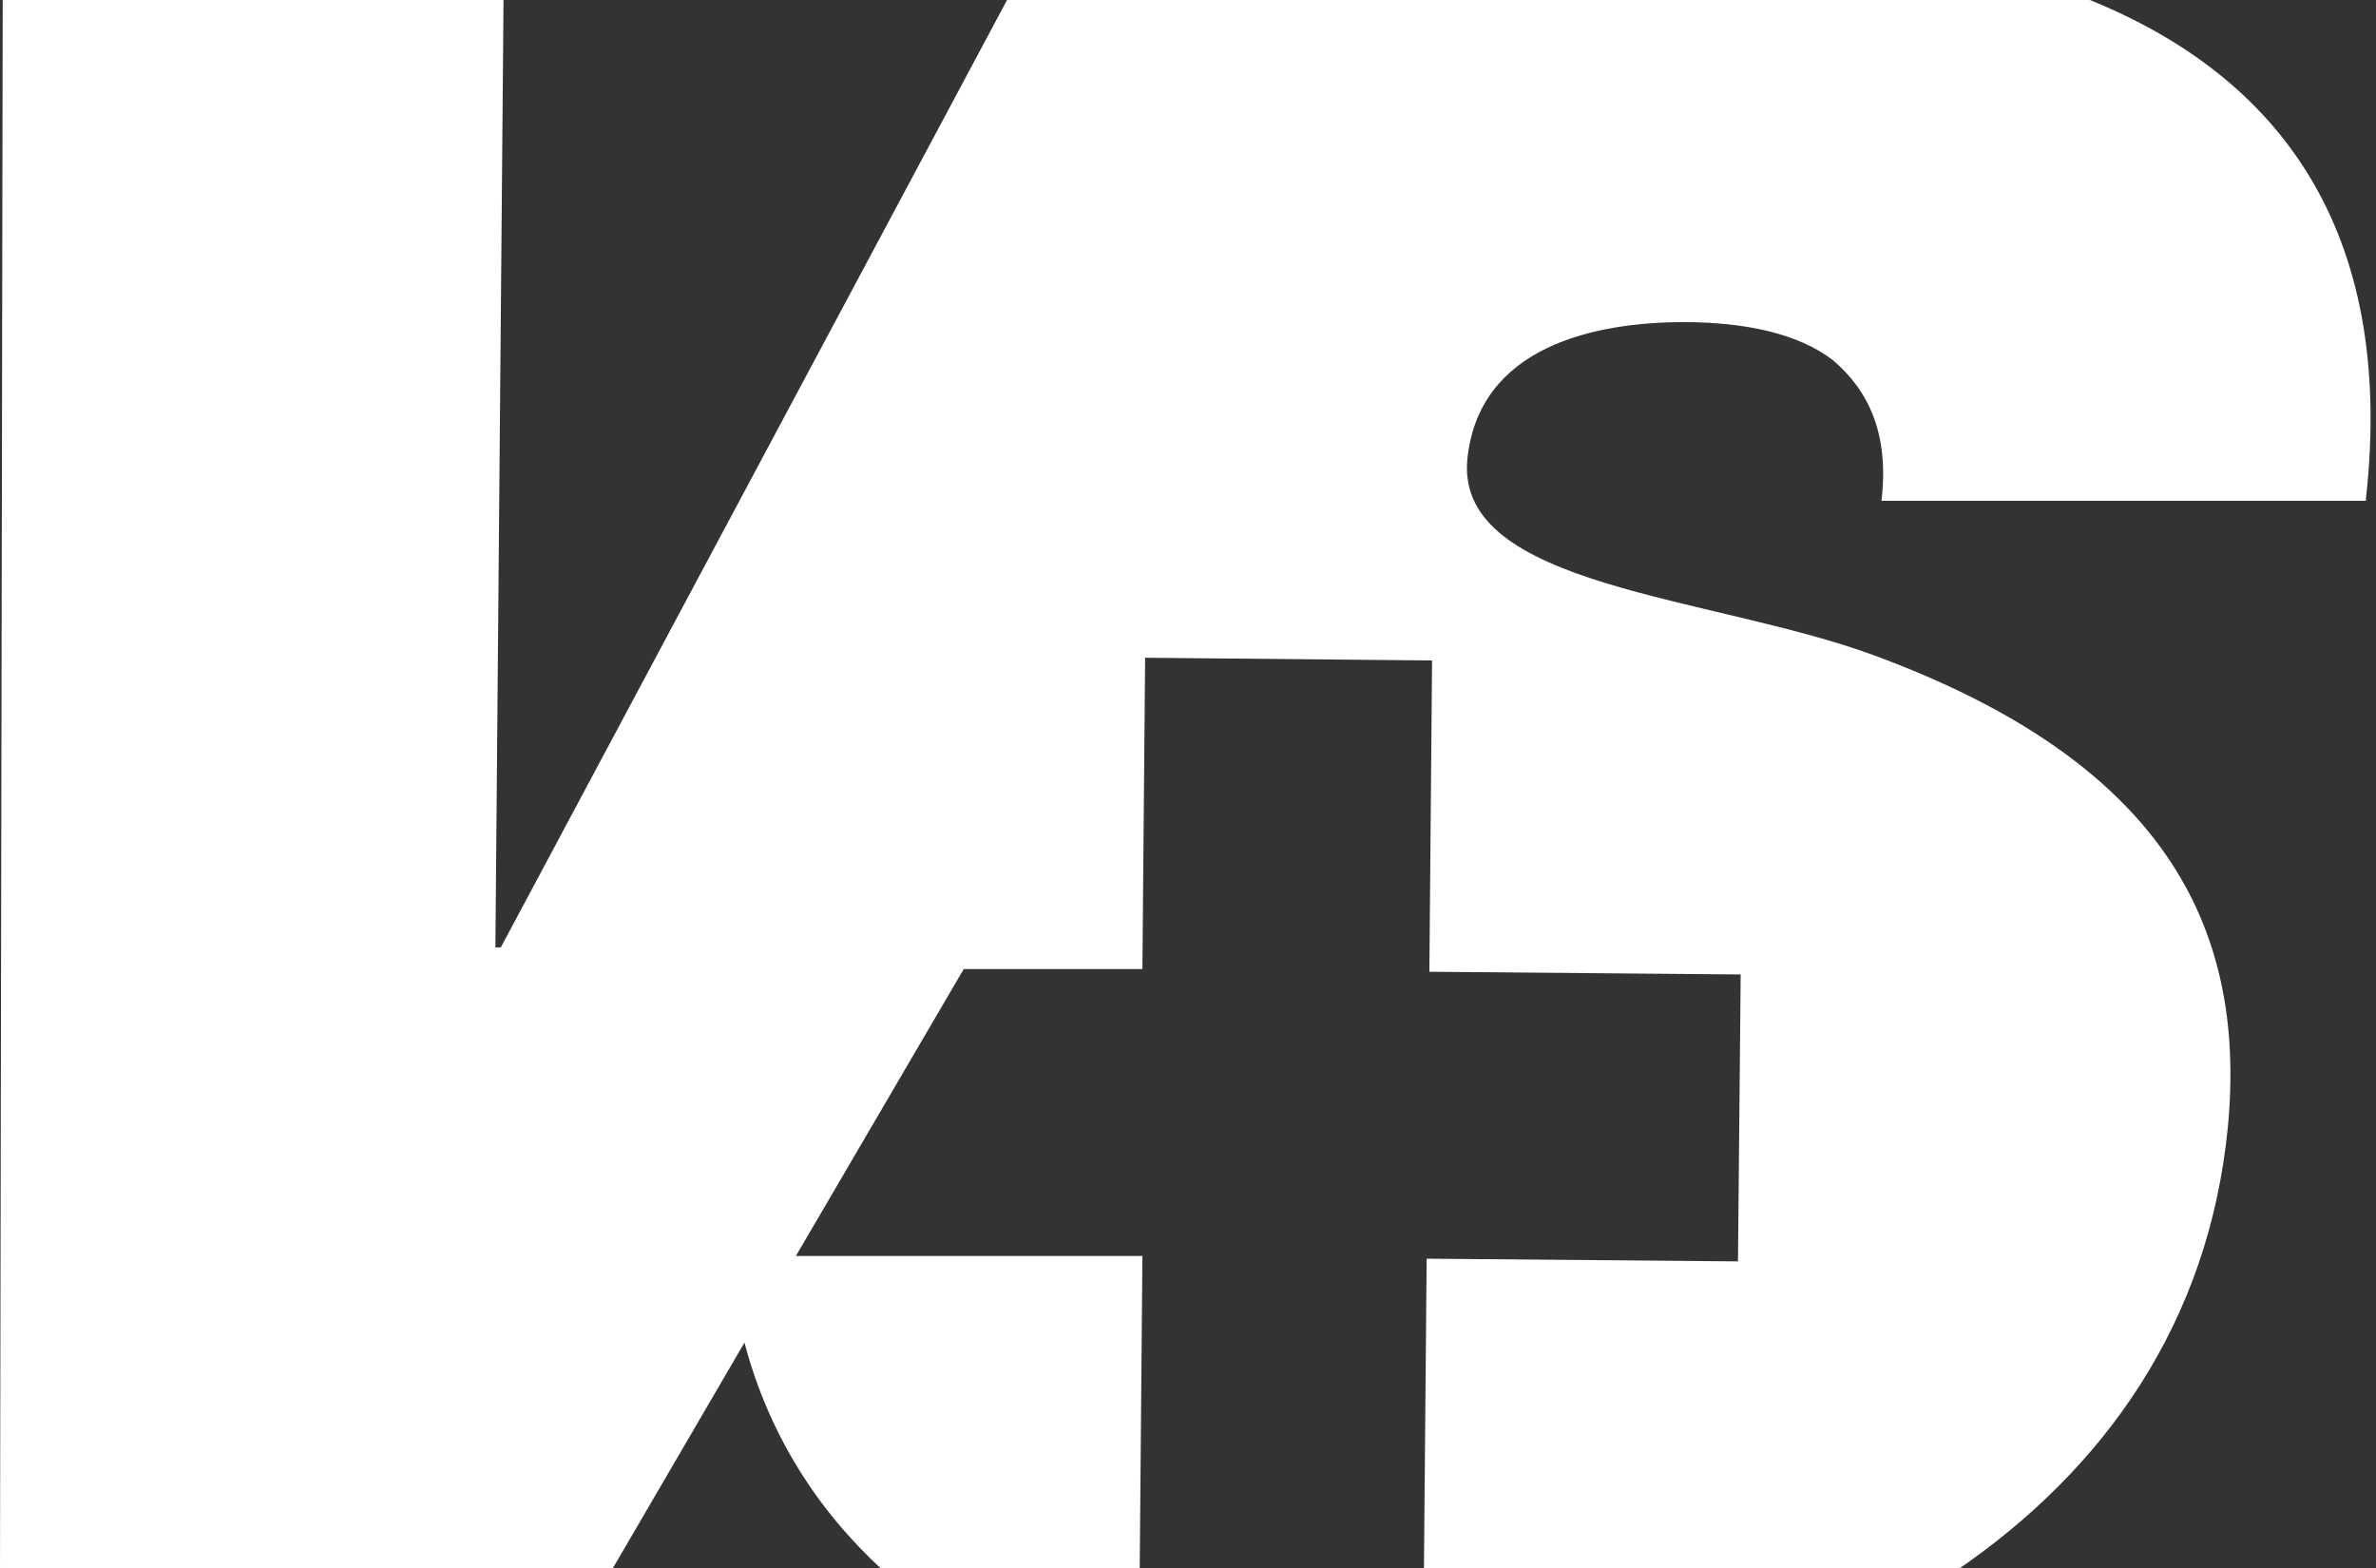 <svg viewBox="0 0 100 66" xmlns="http://www.w3.org/2000/svg">
  <rect x="0" y="0" width="100" height="66" fill="#333333" stroke="none"/>
  <path fill="#ffffff" d="m99.58,20.964c1.253,-11.394 -3.76,-17.774 -11.621,-20.964l-23.471,0l-5.925,0l-16.179,0l-21.306,39.877l-0.228,0l0.342,-39.877l-21.078,0l-0.114,66.083l25.749,0l5.583,-9.571c1.025,3.874 3.076,7.064 5.811,9.571l10.824,0l0.114,-13.217l-14.584,0l7.064,-12.077l7.52,0l0.114,-13.103l12.077,0.114l-0.114,13.103l13.103,0.114l-0.114,12.077l-13.103,-0.114l-0.114,13.103l22.445,0c6.153,-4.216 10.596,-10.368 11.394,-18.685c0.798,-8.545 -2.848,-15.381 -14.926,-19.825c-6.836,-2.507 -17.546,-2.848 -17.09,-8.203c0.456,-4.785 5.355,-5.811 9.115,-5.811c2.507,0 4.785,0.456 6.266,1.595c1.481,1.253 2.393,3.076 2.051,5.925l20.394,0l0,-0.114z"/>
</svg>